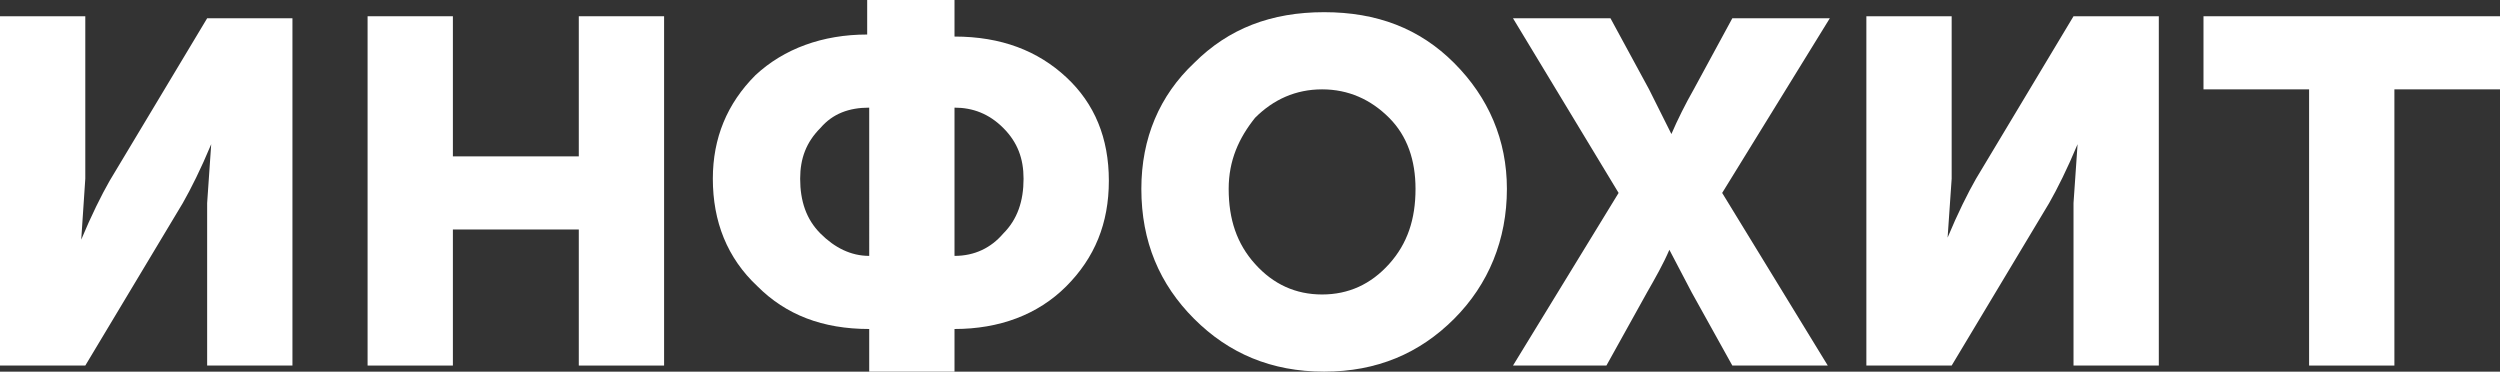 <?xml version="1.0" encoding="utf-8"?>
<!-- Generator: Adobe Illustrator 22.0.0, SVG Export Plug-In . SVG Version: 6.00 Build 0)  -->
<svg version="1.1" id="Слой_1" xmlns="http://www.w3.org/2000/svg" xmlns:xlink="http://www.w3.org/1999/xlink" x="0px" y="0px"
	 viewBox="0 0 123.1 18.3" style="enable-background:new 0 0 123.1 18.3;" xml:space="preserve">
<rect x="0" y="0" width="123.1" height="18.3" fill="#333333" stroke="none"/>
<style type="text/css">
	.st0{enable-background:new    ;}
	.st1{fill:#FFFFFF;}
</style>
<g class="st0">
	<path class="st1" d="M0,18V0.8h4.2v8L4,11.8h0c0.5-1.2,1-2.2,1.4-2.9l4.8-8h4.2V18h-4.2v-8l0.2-2.9h0C9.9,8.3,9.4,9.3,9,10l-4.8,8
		H0z"/>
	<path class="st1" d="M18.1,18V0.8h4.2v6.9h6.2V0.8h4.2V18h-4.2v-6.7h-6.2V18H18.1z"/>
	<path class="st1" d="M35.1,8.8c0-2,0.7-3.7,2.1-5.1c1.4-1.3,3.3-2,5.5-2V0H47v1.8c2.3,0,4.1,0.7,5.5,2c1.4,1.3,2.1,3,2.1,5.1
		c0,2.1-0.7,3.8-2.1,5.2c-1.4,1.4-3.3,2.1-5.5,2.1v2.2h-4.2v-2.2c-2.3,0-4.1-0.7-5.5-2.1C35.8,12.7,35.1,10.9,35.1,8.8z M39.4,8.8
		c0,1.1,0.3,2,1,2.7c0.7,0.7,1.5,1.1,2.4,1.1V5.3c-1,0-1.8,0.3-2.4,1C39.7,7,39.4,7.8,39.4,8.8z M47,12.6c1,0,1.8-0.4,2.4-1.1
		c0.7-0.7,1-1.6,1-2.7c0-1-0.3-1.8-1-2.5s-1.5-1-2.4-1V12.6z"/>
	<path class="st1" d="M56.2,9.3c0-2.5,0.9-4.6,2.6-6.2c1.7-1.7,3.8-2.5,6.4-2.5s4.7,0.8,6.4,2.5c1.7,1.7,2.6,3.8,2.6,6.2
		c0,2.5-0.9,4.7-2.6,6.4c-1.7,1.7-3.8,2.6-6.4,2.6s-4.7-0.9-6.4-2.6S56.2,11.9,56.2,9.3z M60.5,9.3c0,1.5,0.4,2.7,1.3,3.7
		c0.9,1,2,1.5,3.3,1.5c1.3,0,2.4-0.5,3.3-1.5c0.9-1,1.3-2.2,1.3-3.7c0-1.4-0.4-2.6-1.3-3.5c-0.9-0.9-2-1.4-3.3-1.4
		c-1.3,0-2.4,0.5-3.3,1.4C61,6.8,60.5,7.9,60.5,9.3z"/>
	<path class="st1" d="M74.5,18l5.2-8.5l-5.2-8.6h4.8l1.9,3.5l1.1,2.2h0c0.3-0.7,0.7-1.5,1.1-2.2l1.9-3.5h4.8l-5.3,8.6l5.2,8.5h-4.7
		l-2-3.6l-1.1-2.1h0c-0.3,0.7-0.7,1.4-1.1,2.1l-2,3.6H74.5z"/>
	<path class="st1" d="M91.9,18V0.8h4.2v8l-0.2,2.9h0c0.5-1.2,1-2.2,1.4-2.9l4.8-8h4.2V18h-4.2v-8l0.2-2.9h0c-0.5,1.2-1,2.2-1.4,2.9
		l-4.8,8H91.9z"/>
	<path class="st1" d="M113.7,18V4.4h-5.2V0.8h14.6v3.6h-5.2V18H113.7z"/>
</g>
</svg>
